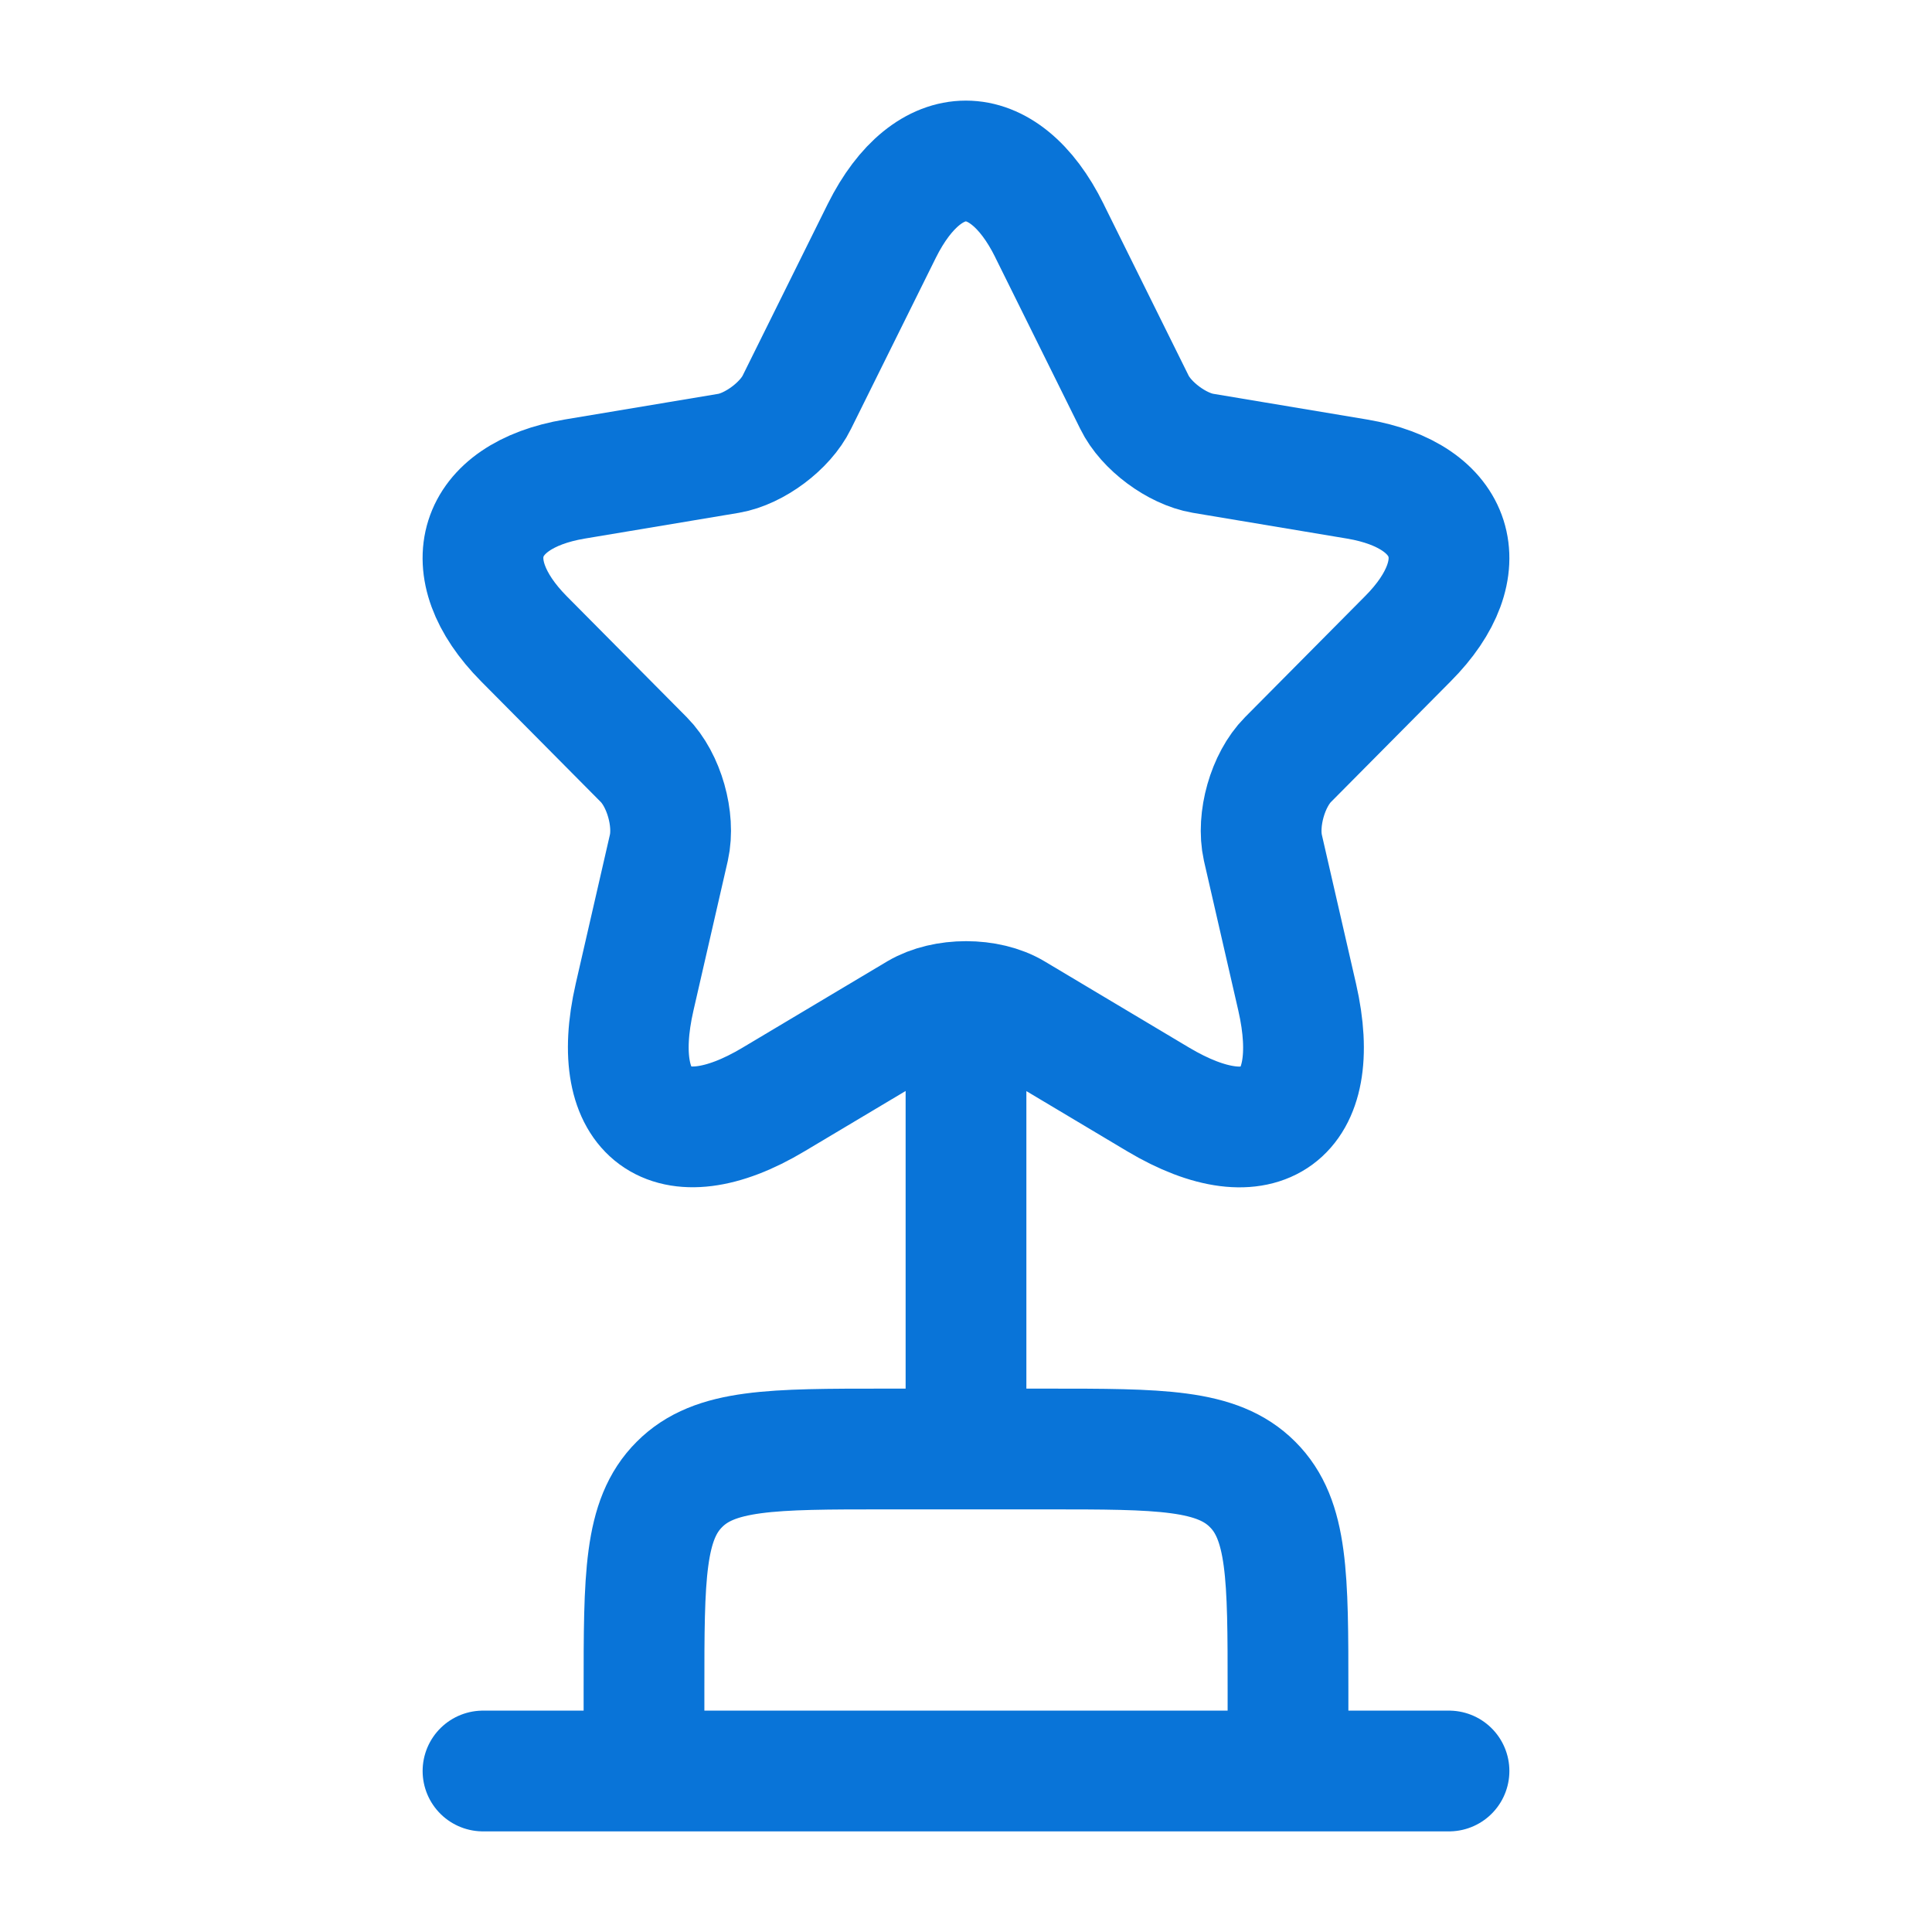 <?xml version="1.0" encoding="UTF-8"?> <svg xmlns="http://www.w3.org/2000/svg" width="24" height="24" viewBox="0 0 24 24" fill="none"><path d="M12 13V18M6 22H18M13.037 2.867L14.092 4.996C14.236 5.292 14.62 5.576 14.944 5.631L16.858 5.951C18.082 6.157 18.37 7.052 17.488 7.936L16 9.436C15.748 9.69 15.61 10.18 15.688 10.531L16.114 12.387C16.45 13.857 15.676 14.426 14.386 13.657L12.593 12.587C12.269 12.393 11.735 12.393 11.405 12.587L9.611 13.657C8.327 14.426 7.547 13.851 7.883 12.387L8.309 10.53C8.387 10.18 8.249 9.69 7.997 9.436L6.509 7.936C5.633 7.052 5.915 6.157 7.139 5.951L9.053 5.631C9.371 5.576 9.755 5.292 9.899 4.996L10.955 2.866C11.531 1.711 12.467 1.711 13.037 2.866M8 21C8 19.586 8 18.879 8.44 18.44C8.878 18 9.585 18 11 18H13C14.414 18 15.121 18 15.56 18.44C16 18.879 16 19.586 16 21V22H8V21Z" stroke="#0974D8" stroke-width="1.5" stroke-linecap="round" stroke-linejoin="round"></path></svg> 